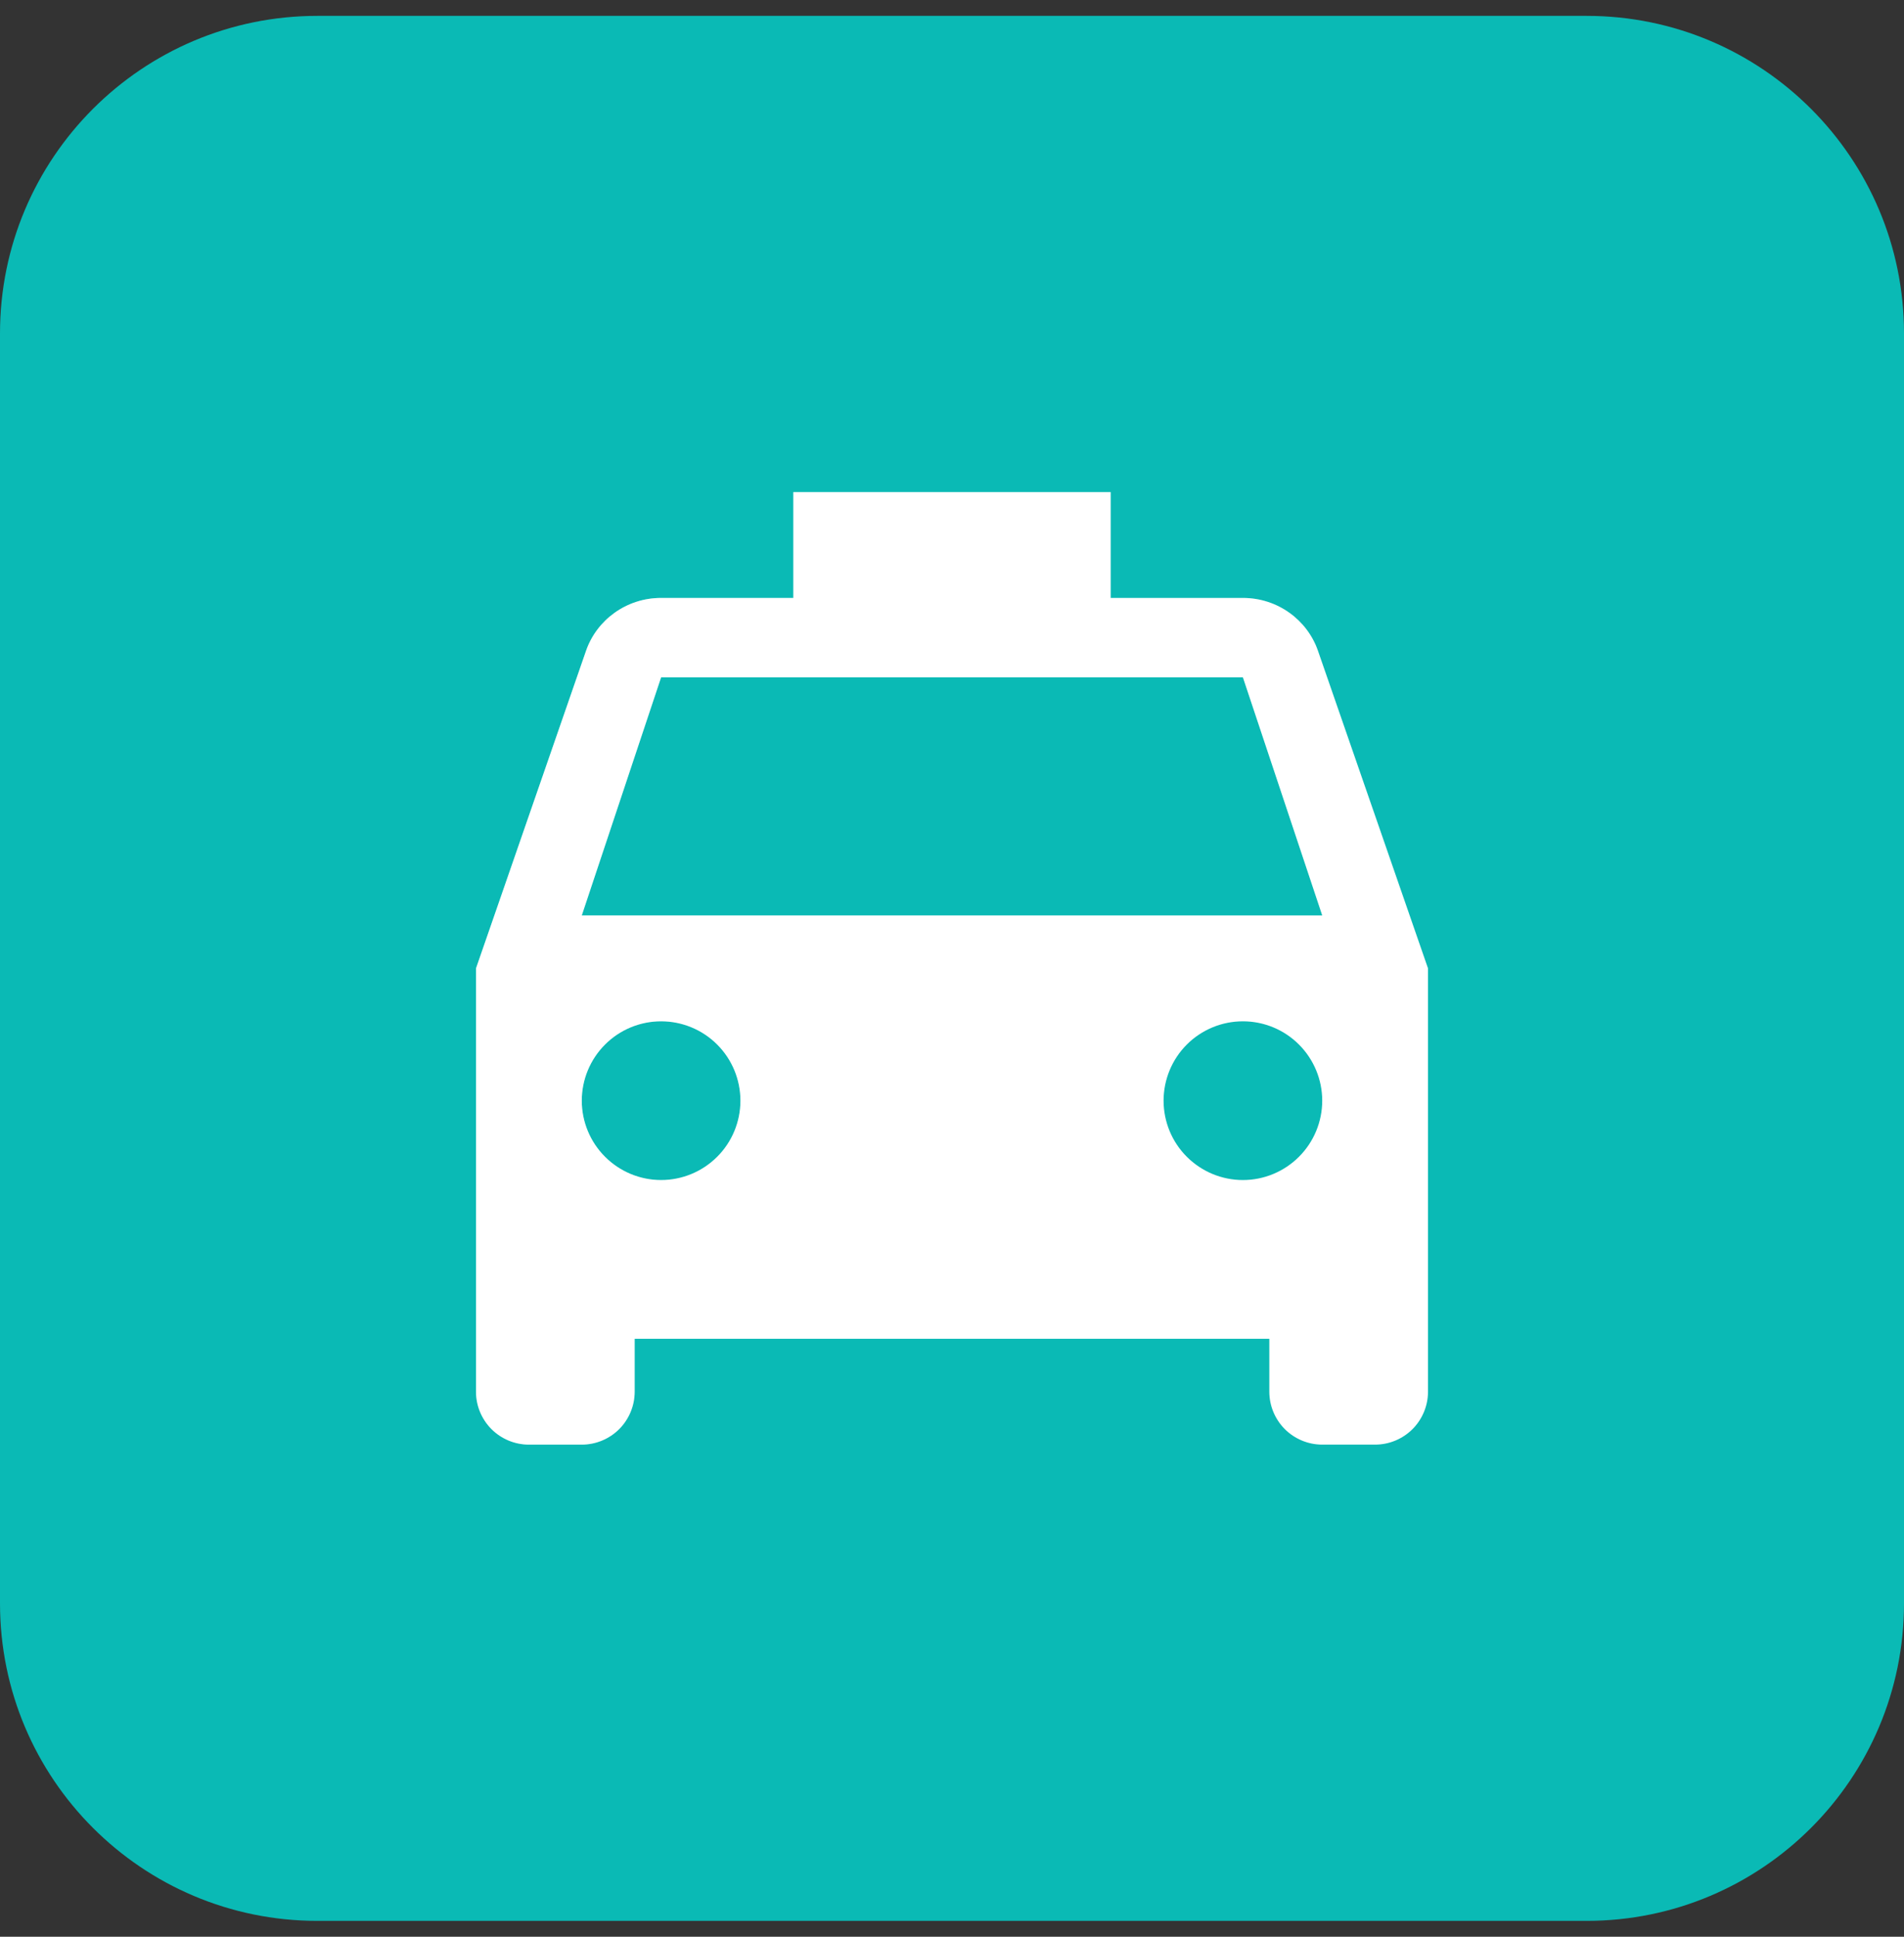 <?xml version="1.0" encoding="UTF-8"?> <svg xmlns="http://www.w3.org/2000/svg" width="60" height="61" viewBox="0 0 60 61" fill="none"><rect x="0" y="0" width="60" height="61" fill="#333333" stroke="none"/><g clip-path="url(#clip0_338_12)"><path d="M50 0.5H10C4.477 0.5 0 4.977 0 10.5V50.5C0 56.023 4.477 60.5 10 60.5H50C55.523 60.5 60 56.023 60 50.5V10.5C60 4.977 55.523 0.5 50 0.5Z" fill="#0ABAB5"></path><path d="M18.333 28.833L20.833 21.333H39.167L41.667 28.833H18.333ZM39.167 37.167C38.504 37.167 37.868 36.903 37.399 36.434C36.93 35.966 36.667 35.33 36.667 34.667C36.667 34.004 36.93 33.368 37.399 32.899C37.868 32.43 38.504 32.167 39.167 32.167C39.83 32.167 40.466 32.43 40.934 32.899C41.403 33.368 41.667 34.004 41.667 34.667C41.667 35.33 41.403 35.966 40.934 36.434C40.466 36.903 39.83 37.167 39.167 37.167ZM20.833 37.167C20.17 37.167 19.534 36.903 19.066 36.434C18.597 35.966 18.333 35.33 18.333 34.667C18.333 34.004 18.597 33.368 19.066 32.899C19.534 32.43 20.17 32.167 20.833 32.167C21.496 32.167 22.132 32.43 22.601 32.899C23.07 33.368 23.333 34.004 23.333 34.667C23.333 35.33 23.07 35.966 22.601 36.434C22.132 36.903 21.496 37.167 20.833 37.167ZM41.533 20.5C41.2 19.533 40.267 18.833 39.167 18.833H35V15.5H25V18.833H20.833C19.733 18.833 18.8 19.533 18.467 20.5L15 30.5V43.833C15 44.275 15.176 44.699 15.488 45.012C15.801 45.324 16.225 45.5 16.667 45.5H18.333C18.775 45.5 19.199 45.324 19.512 45.012C19.824 44.699 20 44.275 20 43.833V42.167H40V43.833C40 44.275 40.176 44.699 40.488 45.012C40.801 45.324 41.225 45.5 41.667 45.5H43.333C43.775 45.5 44.199 45.324 44.512 45.012C44.824 44.699 45 44.275 45 43.833V30.5L41.533 20.5Z" fill="#0ABAB5"></path><path d="M18.333 28.833L20.833 21.333H39.167L41.667 28.833H18.333ZM39.167 37.167C38.504 37.167 37.868 36.903 37.399 36.434C36.93 35.966 36.667 35.33 36.667 34.667C36.667 34.004 36.93 33.368 37.399 32.899C37.868 32.43 38.504 32.167 39.167 32.167C39.83 32.167 40.466 32.43 40.934 32.899C41.403 33.368 41.667 34.004 41.667 34.667C41.667 35.33 41.403 35.966 40.934 36.434C40.466 36.903 39.83 37.167 39.167 37.167ZM20.833 37.167C20.17 37.167 19.534 36.903 19.066 36.434C18.597 35.966 18.333 35.33 18.333 34.667C18.333 34.004 18.597 33.368 19.066 32.899C19.534 32.43 20.17 32.167 20.833 32.167C21.496 32.167 22.132 32.43 22.601 32.899C23.07 33.368 23.333 34.004 23.333 34.667C23.333 35.33 23.07 35.966 22.601 36.434C22.132 36.903 21.496 37.167 20.833 37.167ZM41.533 20.5C41.2 19.533 40.267 18.833 39.167 18.833H35V15.5H25V18.833H20.833C19.733 18.833 18.8 19.533 18.467 20.5L15 30.5V43.833C15 44.275 15.176 44.699 15.488 45.012C15.801 45.324 16.225 45.5 16.667 45.5H18.333C18.775 45.5 19.199 45.324 19.512 45.012C19.824 44.699 20 44.275 20 43.833V42.167H40V43.833C40 44.275 40.176 44.699 40.488 45.012C40.801 45.324 41.225 45.5 41.667 45.5H43.333C43.775 45.5 44.199 45.324 44.512 45.012C44.824 44.699 45 44.275 45 43.833V30.5L41.533 20.5Z" fill="url(#paint0_linear_338_12)" fill-opacity="0.4"></path><path d="M18.333 28.833L20.833 21.333H39.167L41.667 28.833H18.333ZM39.167 37.167C38.504 37.167 37.868 36.903 37.399 36.434C36.93 35.966 36.667 35.33 36.667 34.667C36.667 34.004 36.93 33.368 37.399 32.899C37.868 32.43 38.504 32.167 39.167 32.167C39.83 32.167 40.466 32.43 40.934 32.899C41.403 33.368 41.667 34.004 41.667 34.667C41.667 35.33 41.403 35.966 40.934 36.434C40.466 36.903 39.83 37.167 39.167 37.167ZM20.833 37.167C20.17 37.167 19.534 36.903 19.066 36.434C18.597 35.966 18.333 35.33 18.333 34.667C18.333 34.004 18.597 33.368 19.066 32.899C19.534 32.43 20.17 32.167 20.833 32.167C21.496 32.167 22.132 32.43 22.601 32.899C23.07 33.368 23.333 34.004 23.333 34.667C23.333 35.33 23.07 35.966 22.601 36.434C22.132 36.903 21.496 37.167 20.833 37.167ZM41.533 20.5C41.2 19.533 40.267 18.833 39.167 18.833H35V15.5H25V18.833H20.833C19.733 18.833 18.8 19.533 18.467 20.5L15 30.5V43.833C15 44.275 15.176 44.699 15.488 45.012C15.801 45.324 16.225 45.5 16.667 45.5H18.333C18.775 45.5 19.199 45.324 19.512 45.012C19.824 44.699 20 44.275 20 43.833V42.167H40V43.833C40 44.275 40.176 44.699 40.488 45.012C40.801 45.324 41.225 45.5 41.667 45.5H43.333C43.775 45.5 44.199 45.324 44.512 45.012C44.824 44.699 45 44.275 45 43.833V30.5L41.533 20.5Z" fill="white"></path></g><defs><linearGradient id="paint0_linear_338_12" x1="15" y1="15.5" x2="45" y2="45.5" gradientUnits="userSpaceOnUse"><stop stop-color="white"></stop><stop offset="1" stop-color="white" stop-opacity="0"></stop></linearGradient><clipPath id="clip0_338_12"><rect width="60" height="60" fill="white" transform="translate(0 0.5)"></rect></clipPath></defs></svg> 